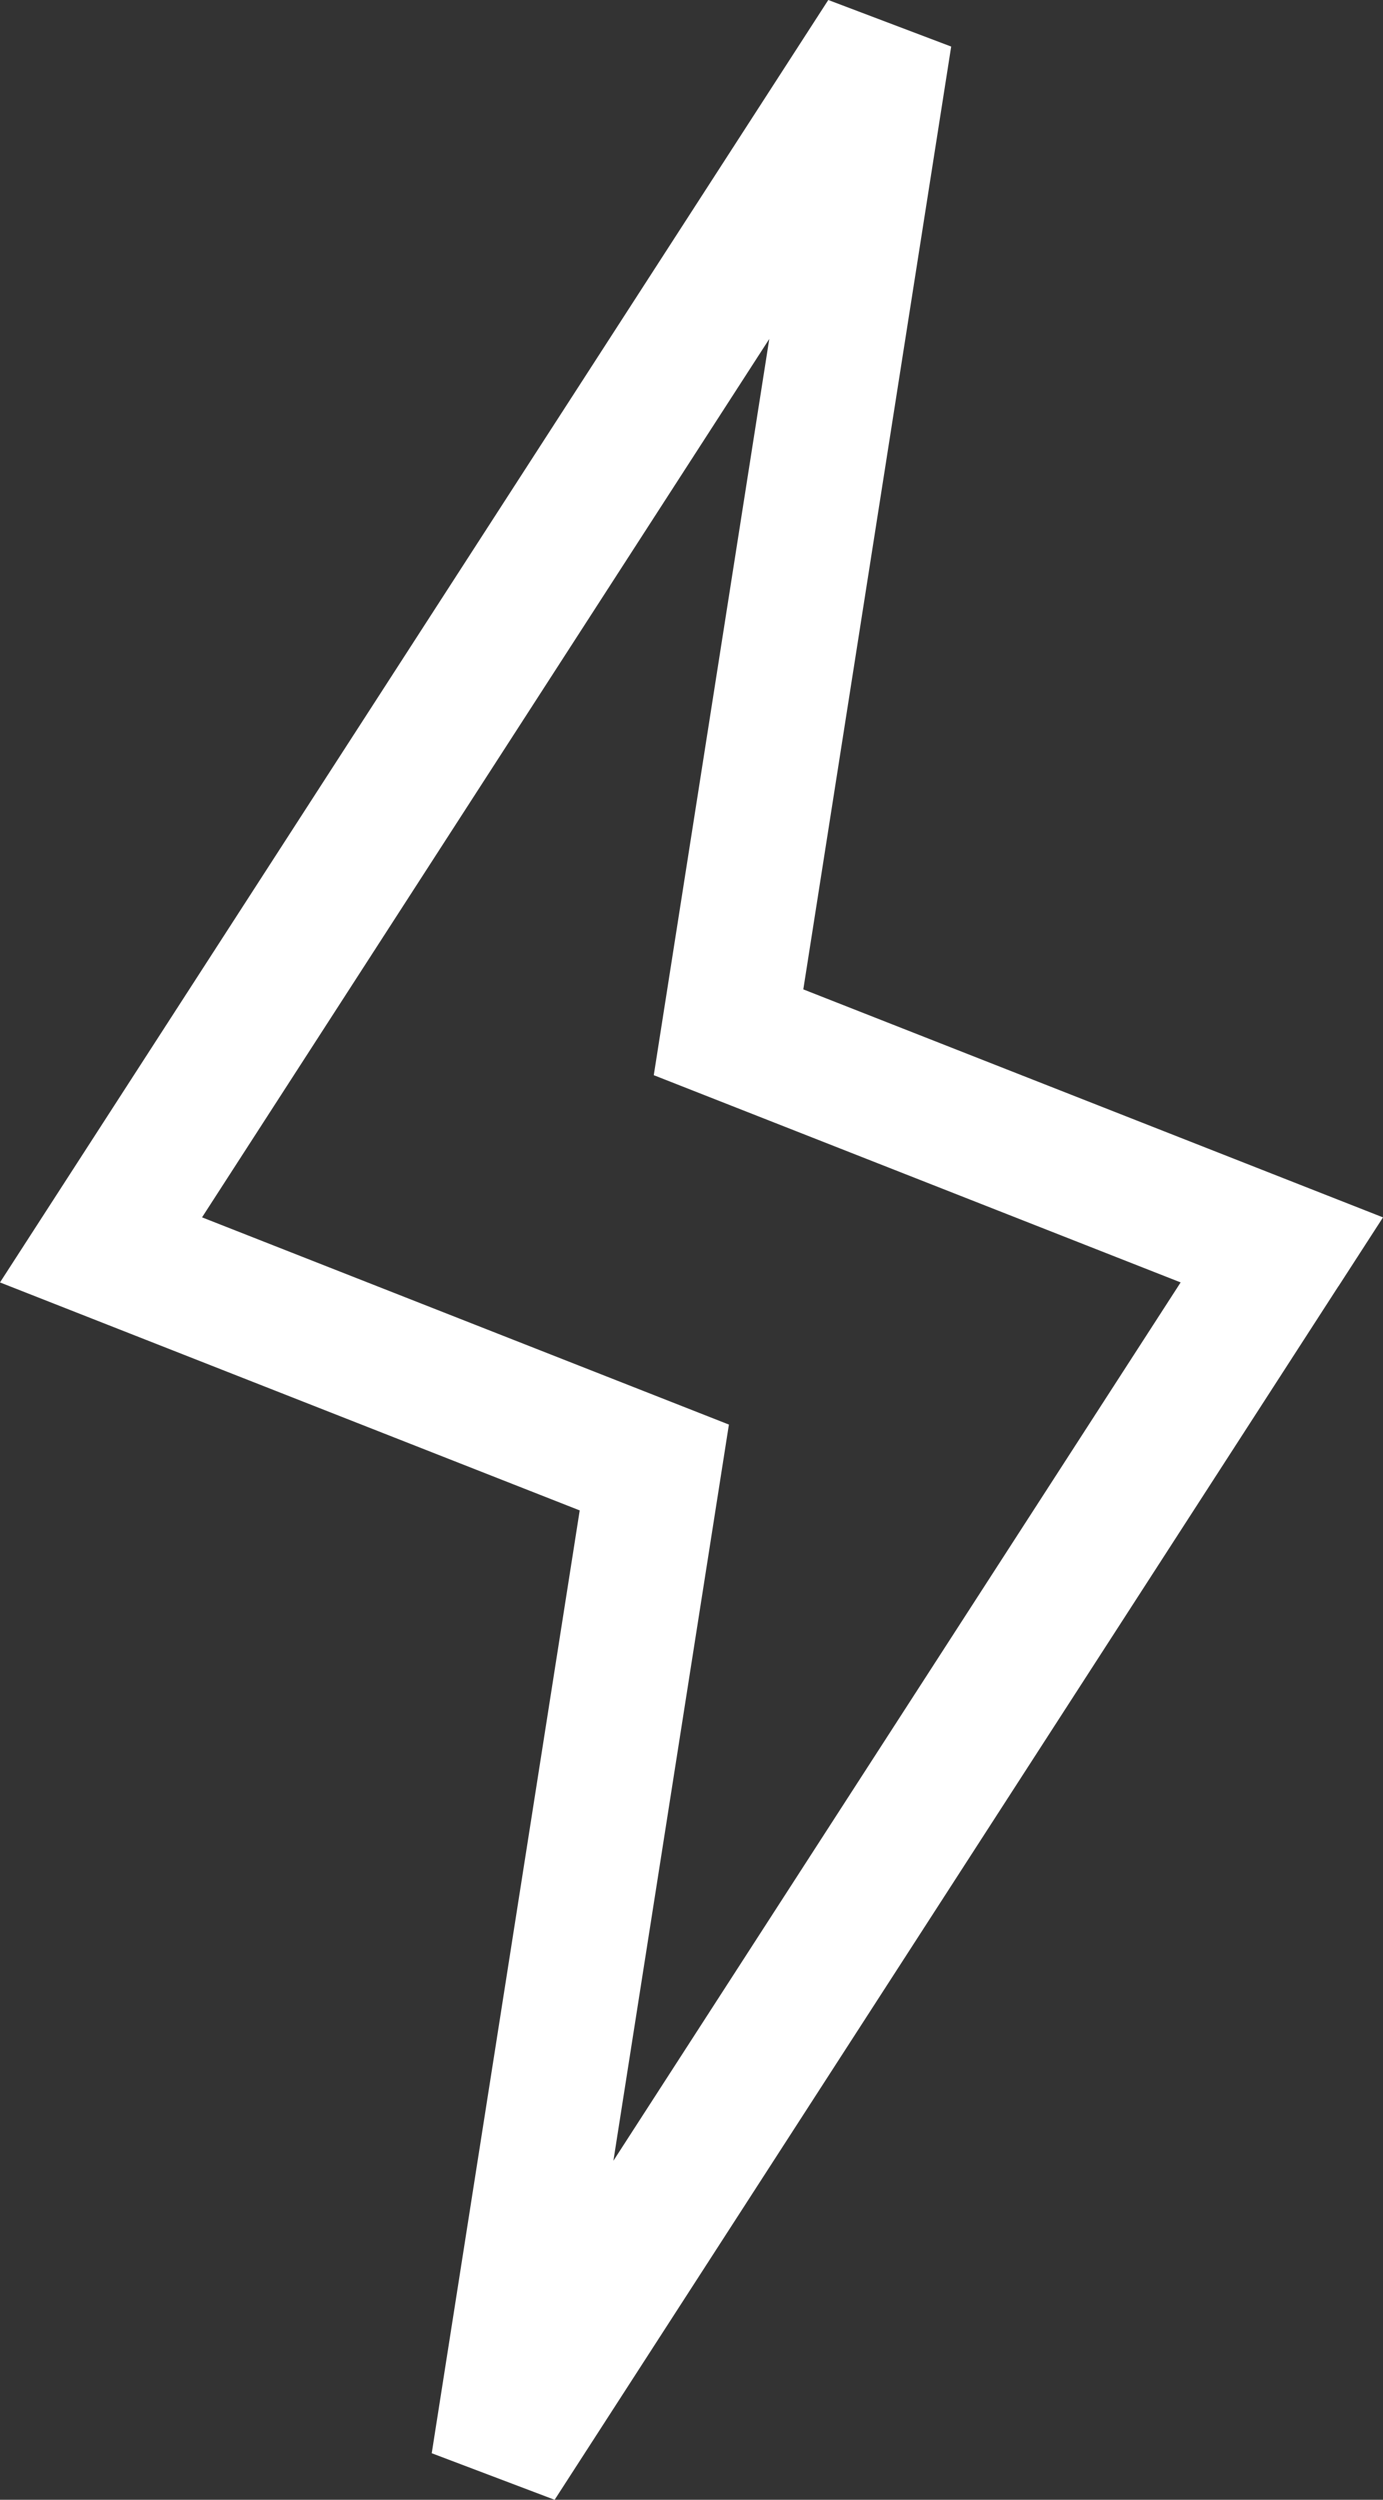 <svg id="Energy" xmlns="http://www.w3.org/2000/svg" width="78.365" height="141.609" viewBox="0 0 78.365 141.609">
  <rect x="0" y="0" width="78.365" height="141.609" fill="#333333" stroke="none"/>
  <path id="Path_206" data-name="Path 206" d="M58.476,124.905,90.618,75.147,60.764,63.408,67.309,21.7,35.167,71.461,65.021,83.2ZM99.558,75.363,55.146,144.11l-6.964-2.638,8.385-53.409L23.719,75.148,70.652,2.5l6.964,2.638L69.237,58.547l32.847,12.916-2.521,3.9Z" transform="translate(-23.719 -2.5)" fill="#fff"/>
</svg>
